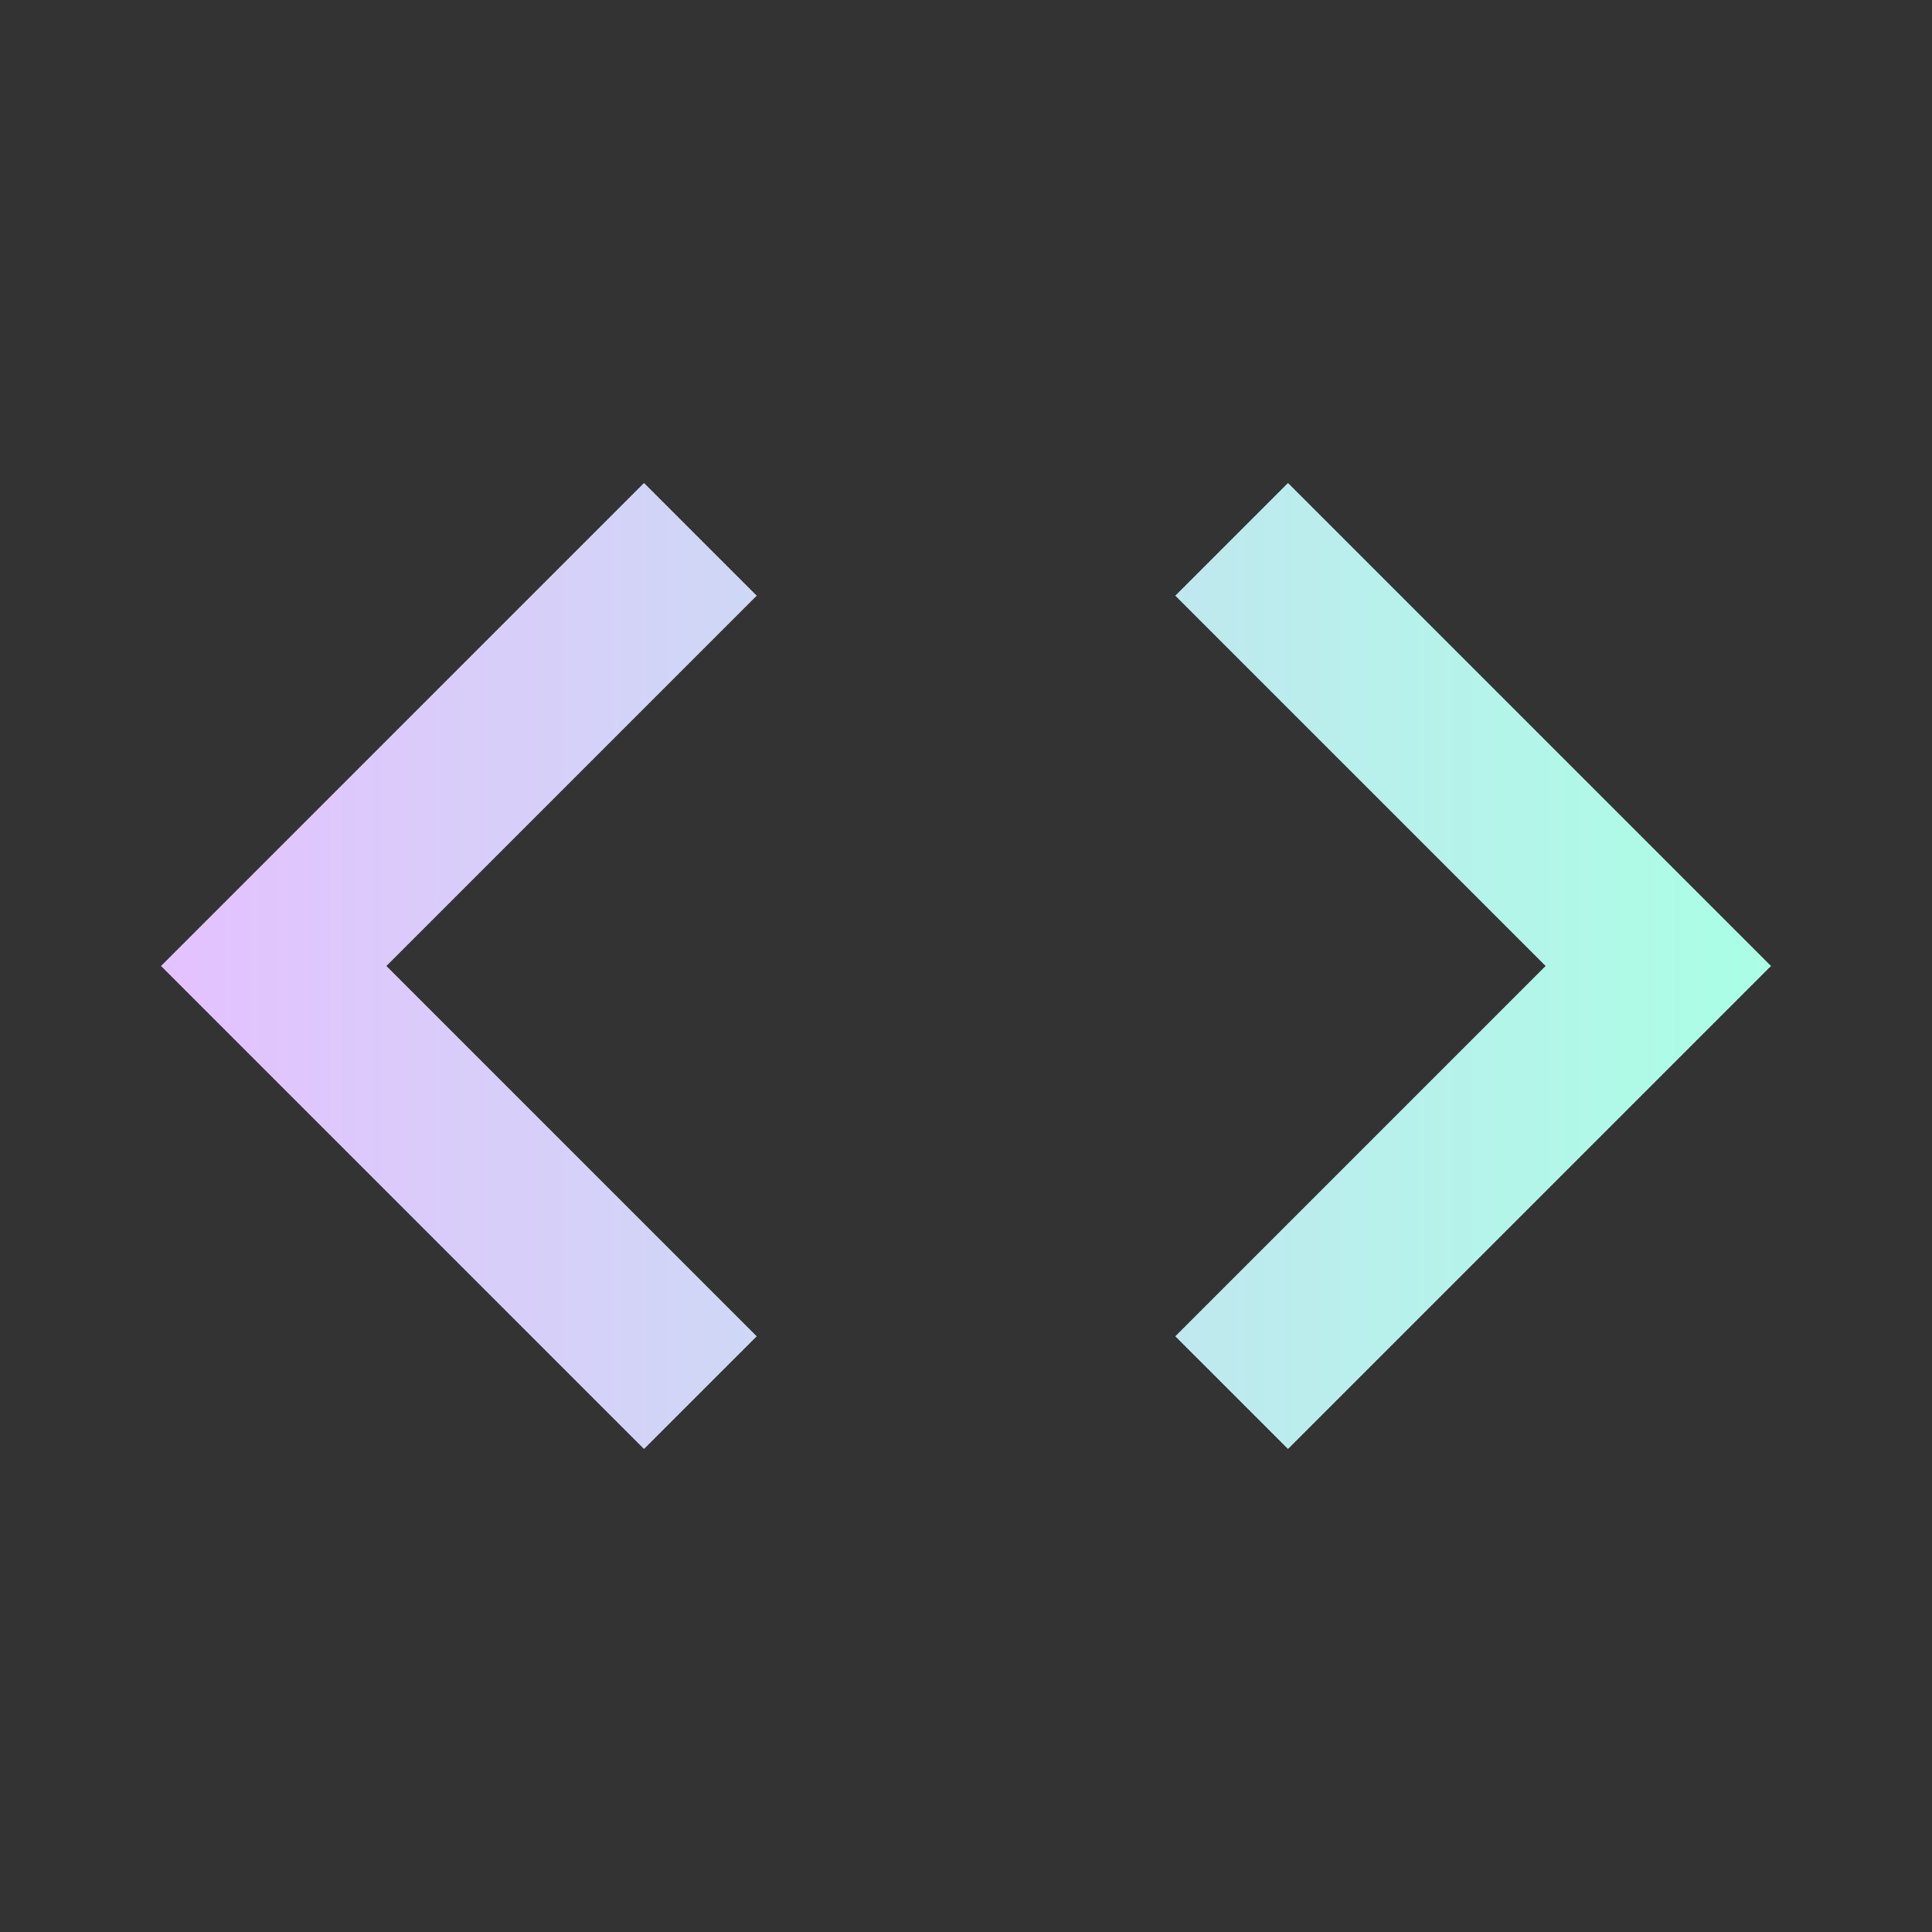 <svg width="33" height="33" viewBox="0 0 33 33" fill="none" xmlns="http://www.w3.org/2000/svg">
<rect x="0" y="0" width="33" height="33" fill="#333333" stroke="none"/>
<path fill-rule="evenodd" clip-rule="evenodd" d="M12.925 22.825L6.6 16.5L12.925 10.175L11 8.25L2.75 16.5L11 24.75L12.925 22.825ZM20.075 22.825L26.4 16.5L20.075 10.175L22 8.25L30.25 16.5L22 24.75L20.075 22.825V22.825Z" fill="url(#paint0_linear)"/>
<defs>
<linearGradient id="paint0_linear" x1="2.75" y1="16.5" x2="30.25" y2="16.5" gradientUnits="userSpaceOnUse">
<stop stop-color="#E4C1FF"/>
<stop offset="1" stop-color="#AAFFE5"/>
</linearGradient>
</defs>
</svg>
